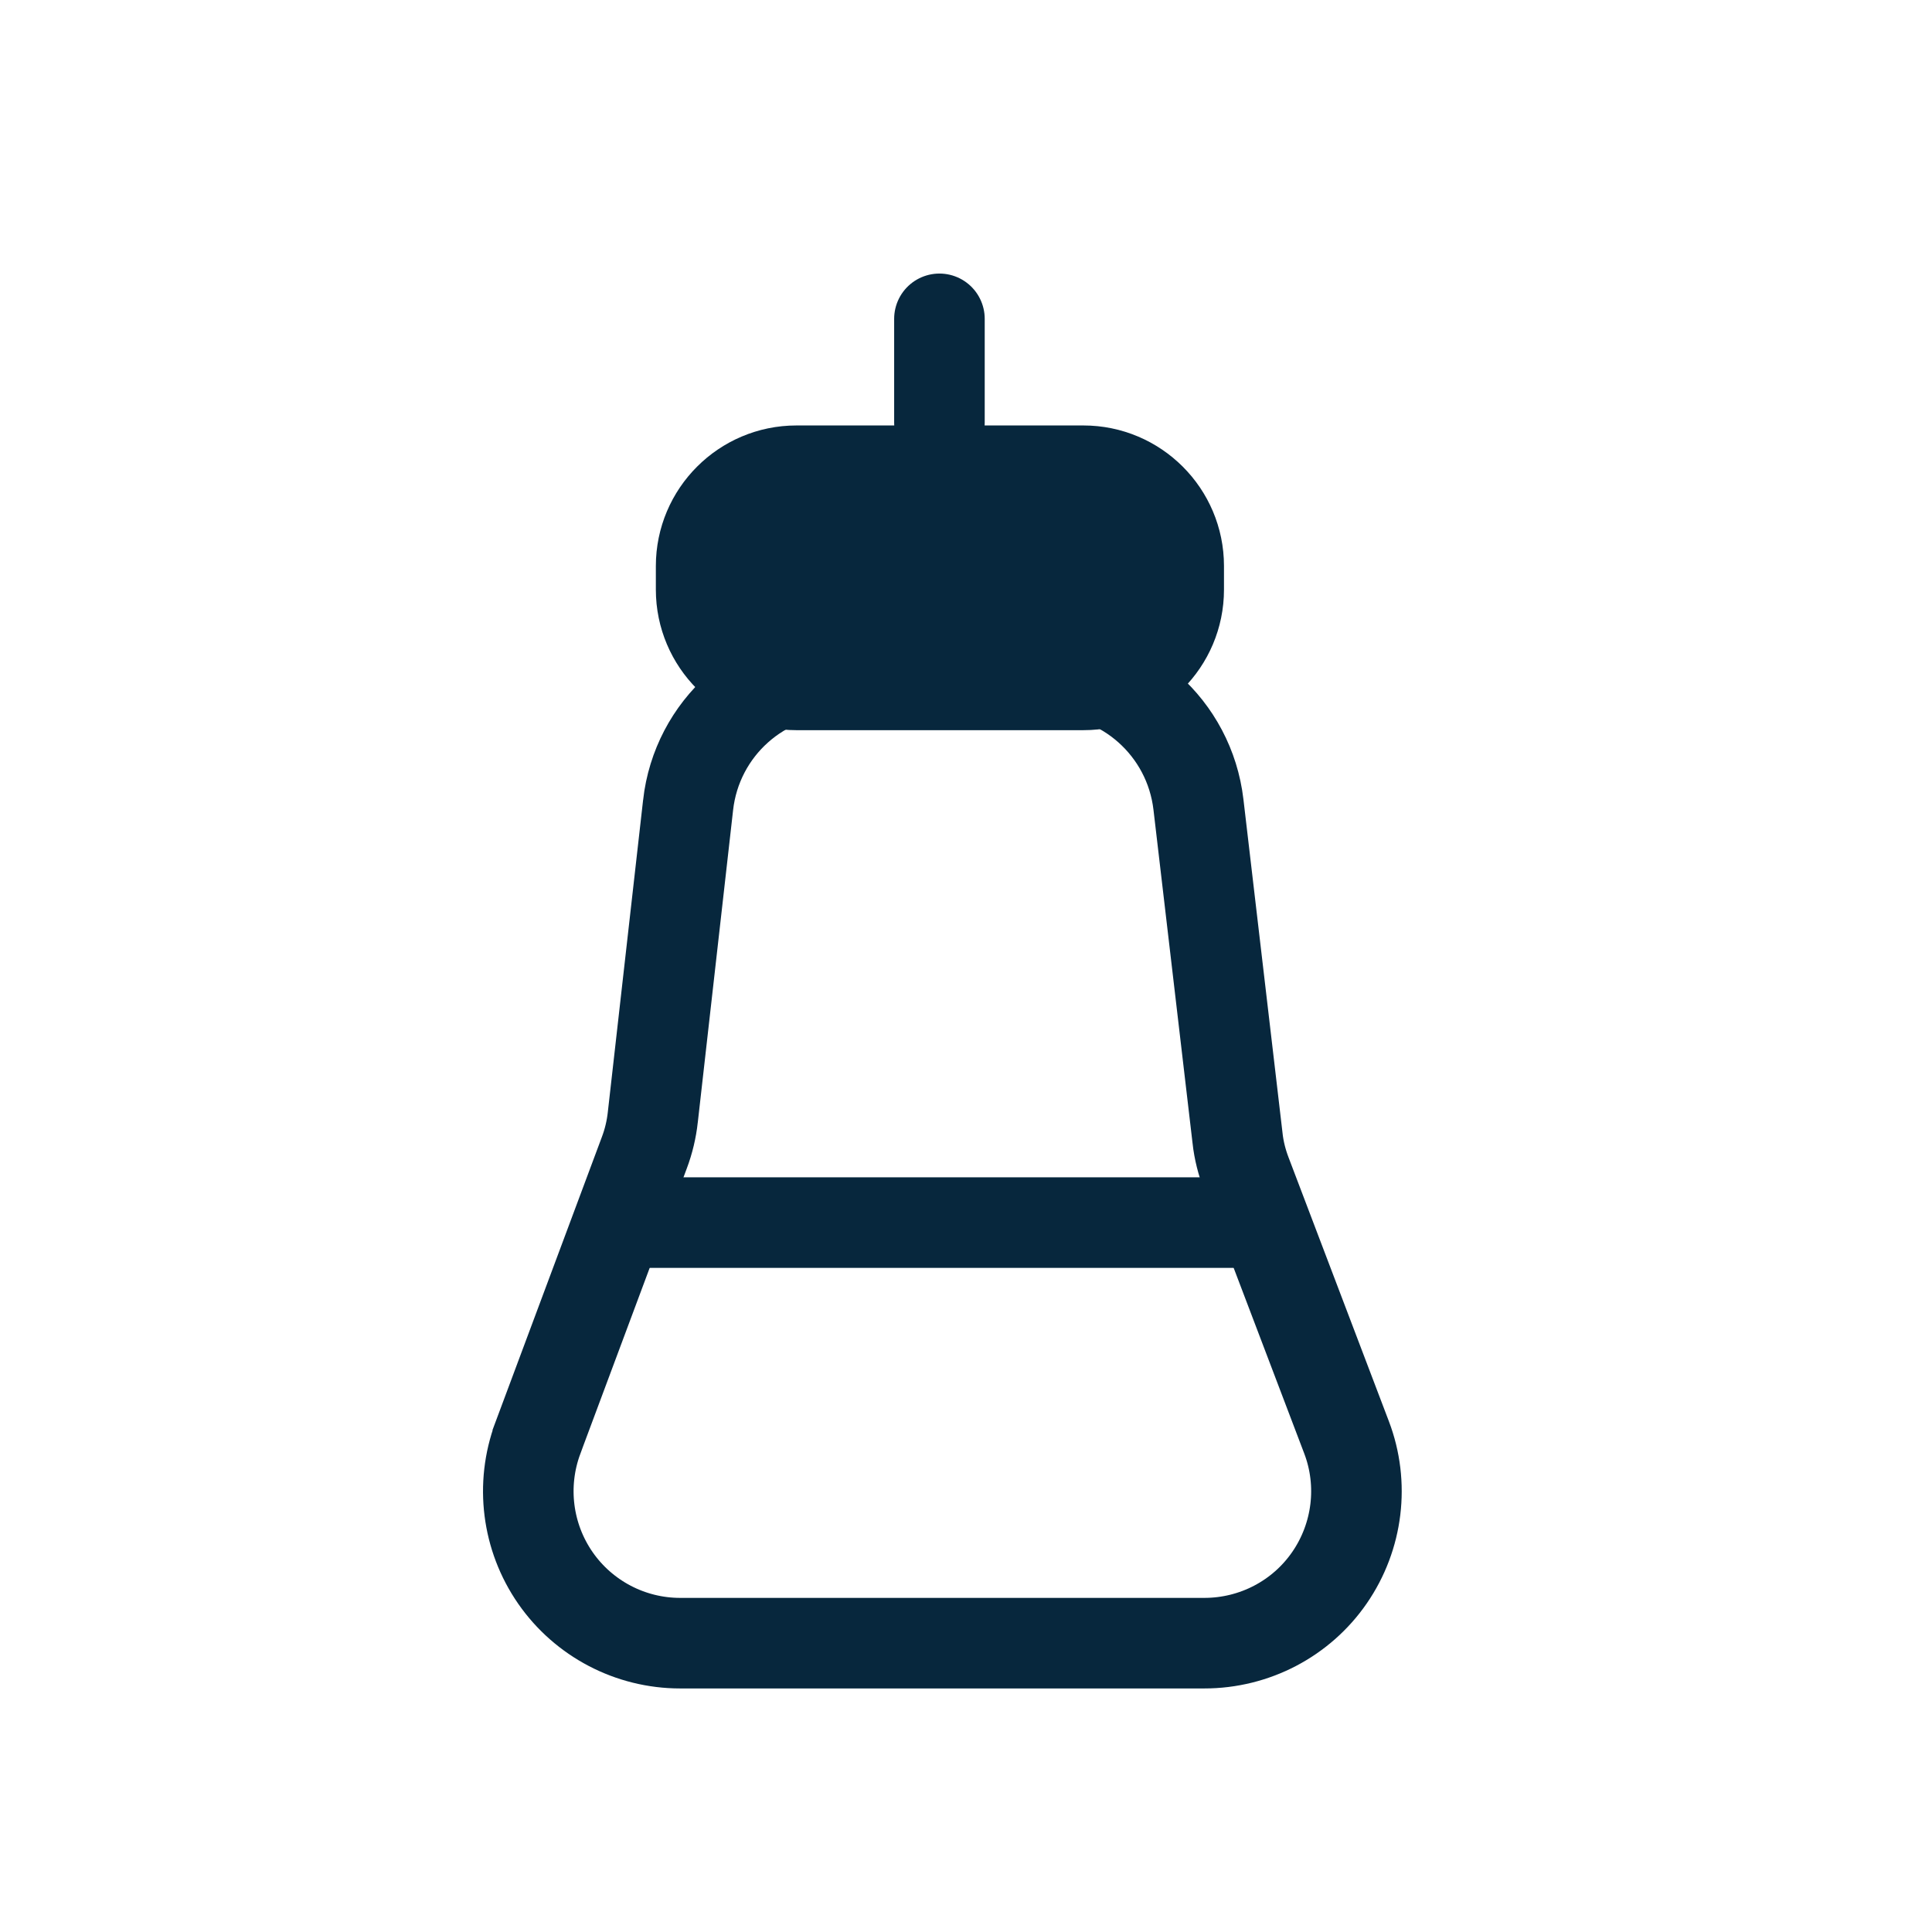 <svg width="32" height="32" viewBox="0 0 32 32" fill="none" xmlns="http://www.w3.org/2000/svg">
<path d="M10.812 18.51L10.812 18.509L11.397 13.335C11.397 13.334 11.397 13.334 11.397 13.334C11.541 12.059 12.615 11.1 13.895 11.1H17.351C18.627 11.1 19.701 12.055 19.85 13.325L19.85 13.325L20.497 18.845C20.497 18.846 20.497 18.847 20.497 18.848C20.52 19.057 20.571 19.252 20.641 19.436L22.303 23.807C22.597 24.579 22.491 25.449 22.021 26.131C21.553 26.81 20.778 27.216 19.948 27.216H11.264C10.441 27.216 9.668 26.811 9.199 26.135C8.73 25.459 8.621 24.595 8.908 23.821C8.908 23.82 8.908 23.82 8.908 23.82L10.672 19.093C10.745 18.899 10.79 18.704 10.812 18.51Z" stroke="#07273D" stroke-width="1.5"/>
<path d="M17.945 11.344H13.191C12.321 11.344 11.613 10.636 11.613 9.766V9.375C11.613 8.505 12.321 7.797 13.191 7.797H17.945C18.815 7.797 19.523 8.505 19.523 9.375V9.766C19.523 10.636 18.815 11.344 17.945 11.344Z" fill="#07273D" stroke="#07273D" stroke-width="1.5"/>
<path d="M15.56 7V5.281" stroke="#07273D" stroke-width="1.5" stroke-linecap="round"/>
<line x1="10" y1="20.25" x2="21" y2="20.25" stroke="#07273D" stroke-width="1.5"/>
</svg>

